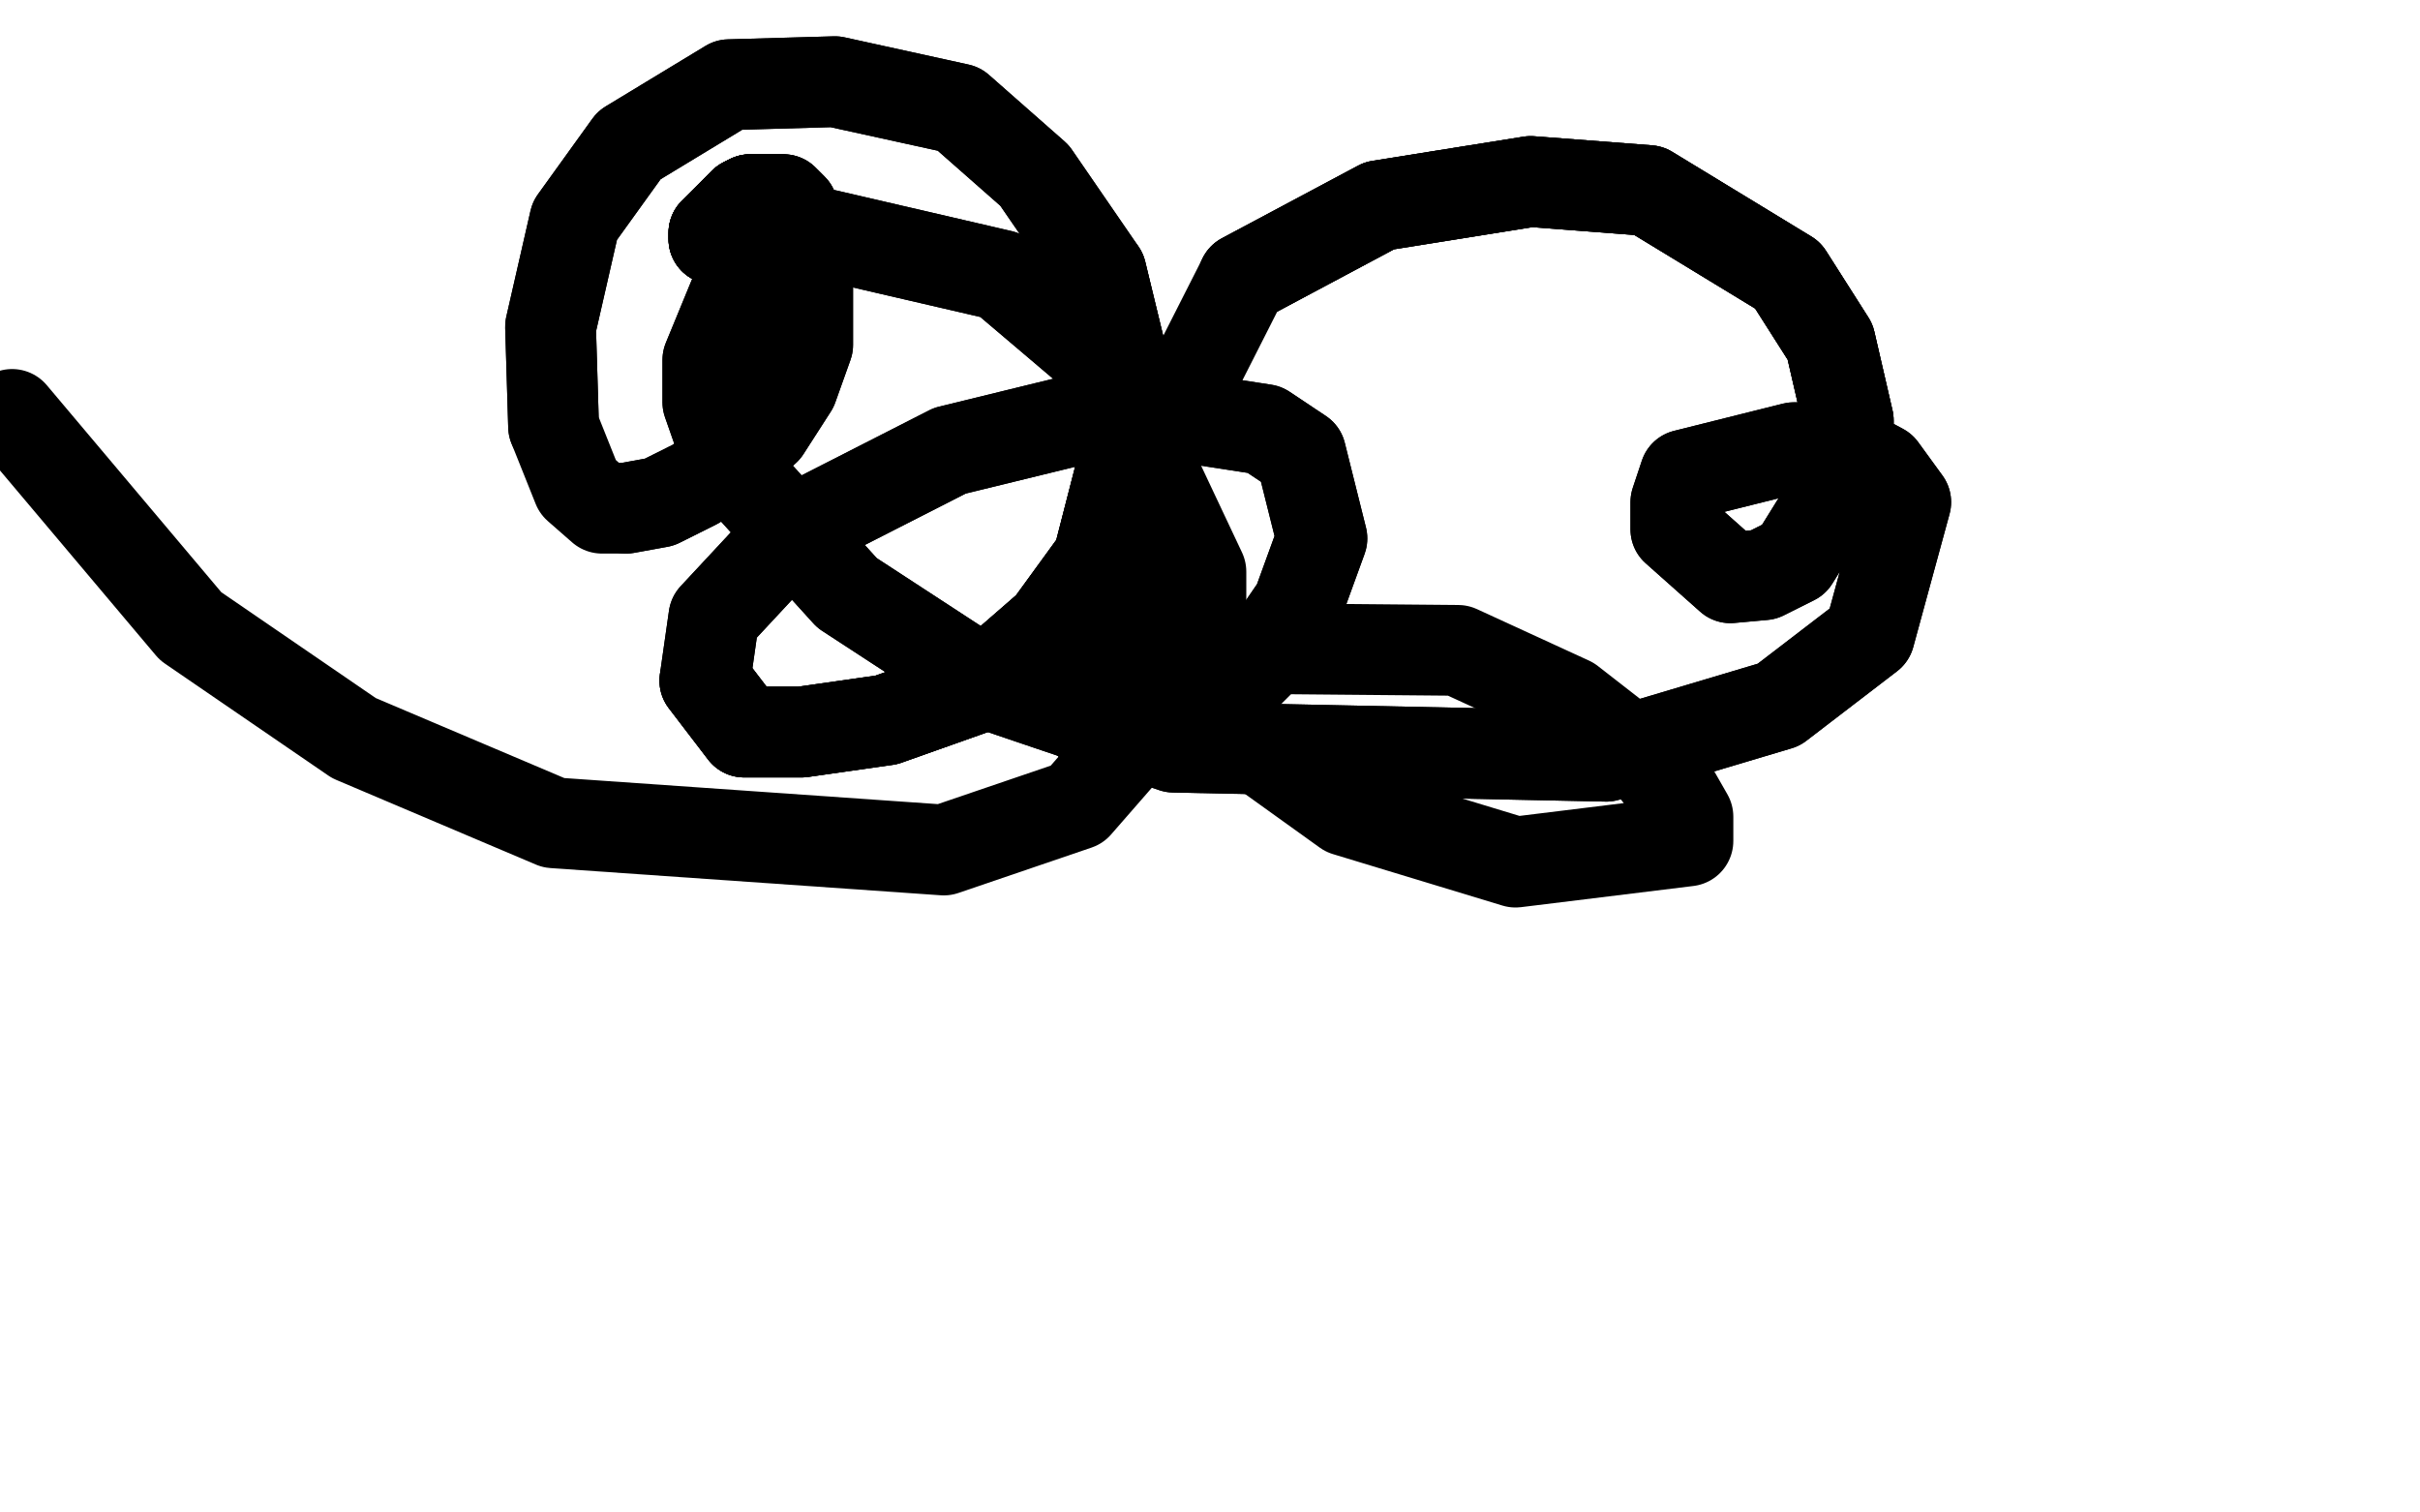 <?xml version="1.0" standalone="no"?>
<!DOCTYPE svg PUBLIC "-//W3C//DTD SVG 1.1//EN"
"http://www.w3.org/Graphics/SVG/1.1/DTD/svg11.dtd">

<svg width="800" height="500" version="1.1" xmlns="http://www.w3.org/2000/svg" xmlns:xlink="http://www.w3.org/1999/xlink" style="stroke-antialiasing: false"><desc>This SVG has been created on https://colorillo.com/</desc><rect x='0' y='0' width='800' height='500' style='fill: rgb(255,255,255); stroke-width:0' /><polyline points="236,79 236,77 238,75 239,74 242,71 244,69 246,67 248,66 251,66" style="fill: none; stroke: #000000; stroke-width: 30; stroke-linejoin: round; stroke-linecap: round; stroke-antialiasing: false; stroke-antialias: 0; opacity: 1.0"/>
<polyline points="236,79 236,77 238,75 239,74 242,71 244,69 246,67 248,66 251,66 253,66 255,66 256,66 257,66 258,66" style="fill: none; stroke: #000000; stroke-width: 30; stroke-linejoin: round; stroke-linecap: round; stroke-antialiasing: false; stroke-antialias: 0; opacity: 1.0"/>
<polyline points="236,79 236,77 238,75 239,74 242,71 244,69 246,67 248,66 251,66 253,66 255,66 256,66 257,66 258,66 259,66 260,67 261,68 262,69 263,72 264,77 265,84" style="fill: none; stroke: #000000; stroke-width: 30; stroke-linejoin: round; stroke-linecap: round; stroke-antialiasing: false; stroke-antialias: 0; opacity: 1.0"/>
<polyline points="236,79 236,77 238,75 239,74 242,71 244,69 246,67 248,66 251,66 253,66 255,66 256,66 257,66 258,66 259,66 260,67 261,68 262,69 263,72 264,77 265,84 267,93 267,101 267,114 262,128 253,142 243,151 230,160 218,166 207,168" style="fill: none; stroke: #000000; stroke-width: 30; stroke-linejoin: round; stroke-linecap: round; stroke-antialiasing: false; stroke-antialias: 0; opacity: 1.0"/>
<polyline points="236,79 236,77 238,75 239,74 242,71 244,69 246,67 248,66 251,66 253,66 255,66 256,66 257,66 258,66 259,66 260,67 261,68 262,69 263,72 264,77 265,84 267,93 267,101 267,114 262,128 253,142 243,151 230,160 218,166 207,168 199,168 191,161 183,141 182,108 190,73 208,48 241,28 276,27 317,36 342,58 364,90 372,123 372,150 363,185 347,207 324,227 293,238 265,242 246,242 233,225" style="fill: none; stroke: #000000; stroke-width: 30; stroke-linejoin: round; stroke-linecap: round; stroke-antialiasing: false; stroke-antialias: 0; opacity: 1.0"/>
<polyline points="183,141 182,108 190,73 208,48 241,28 276,27 317,36 342,58 364,90 372,123 372,150 363,185 347,207 324,227 293,238 265,242 246,242 233,225 236,204 263,175 314,149 359,138 392,138 418,142 430,150 437,178 429,200 416,219 400,235 381,242 369,242 360,239 356,225 371,214" style="fill: none; stroke: #000000; stroke-width: 30; stroke-linejoin: round; stroke-linecap: round; stroke-antialiasing: false; stroke-antialias: 0; opacity: 1.0"/>
<polyline points="364,90 372,123 372,150 363,185 347,207 324,227 293,238 265,242 246,242 233,225 236,204 263,175 314,149 359,138 392,138 418,142 430,150 437,178 429,200 416,219 400,235 381,242 369,242 360,239 356,225 371,214 482,215 519,232 546,253 554,263 558,270 558,275 558,278 501,285 445,268 406,240 379,196 375,163 411,92 456,68 506,60 545,63 591,91 605,113 611,139 611,156" style="fill: none; stroke: #000000; stroke-width: 30; stroke-linejoin: round; stroke-linecap: round; stroke-antialiasing: false; stroke-antialias: 0; opacity: 1.0"/>
<polyline points="411,92 456,68 506,60 545,63 591,91 605,113 611,139 611,156 593,185 583,190 572,191 554,175 554,166 557,157 593,148 609,148 622,155 630,166 618,210 588,233 531,250 388,247 326,226 280,196 241,153 234,133 234,119 248,85 262,75 331,91 364,119" style="fill: none; stroke: #000000; stroke-width: 30; stroke-linejoin: round; stroke-linecap: round; stroke-antialiasing: false; stroke-antialias: 0; opacity: 1.0"/>
<polyline points="411,92 456,68 506,60 545,63 591,91 605,113 611,139 611,156 593,185 583,190 572,191 554,175 554,166 557,157 593,148 609,148 622,155 630,166 618,210 588,233 531,250 388,247 326,226 280,196 241,153 234,133 234,119 248,85 262,75 331,91 364,119 397,189 397,219 356,266 312,281 183,272 117,244 63,207 4,137" style="fill: none; stroke: #000000; stroke-width: 30; stroke-linejoin: round; stroke-linecap: round; stroke-antialiasing: false; stroke-antialias: 0; opacity: 1.0"/>
</svg>

